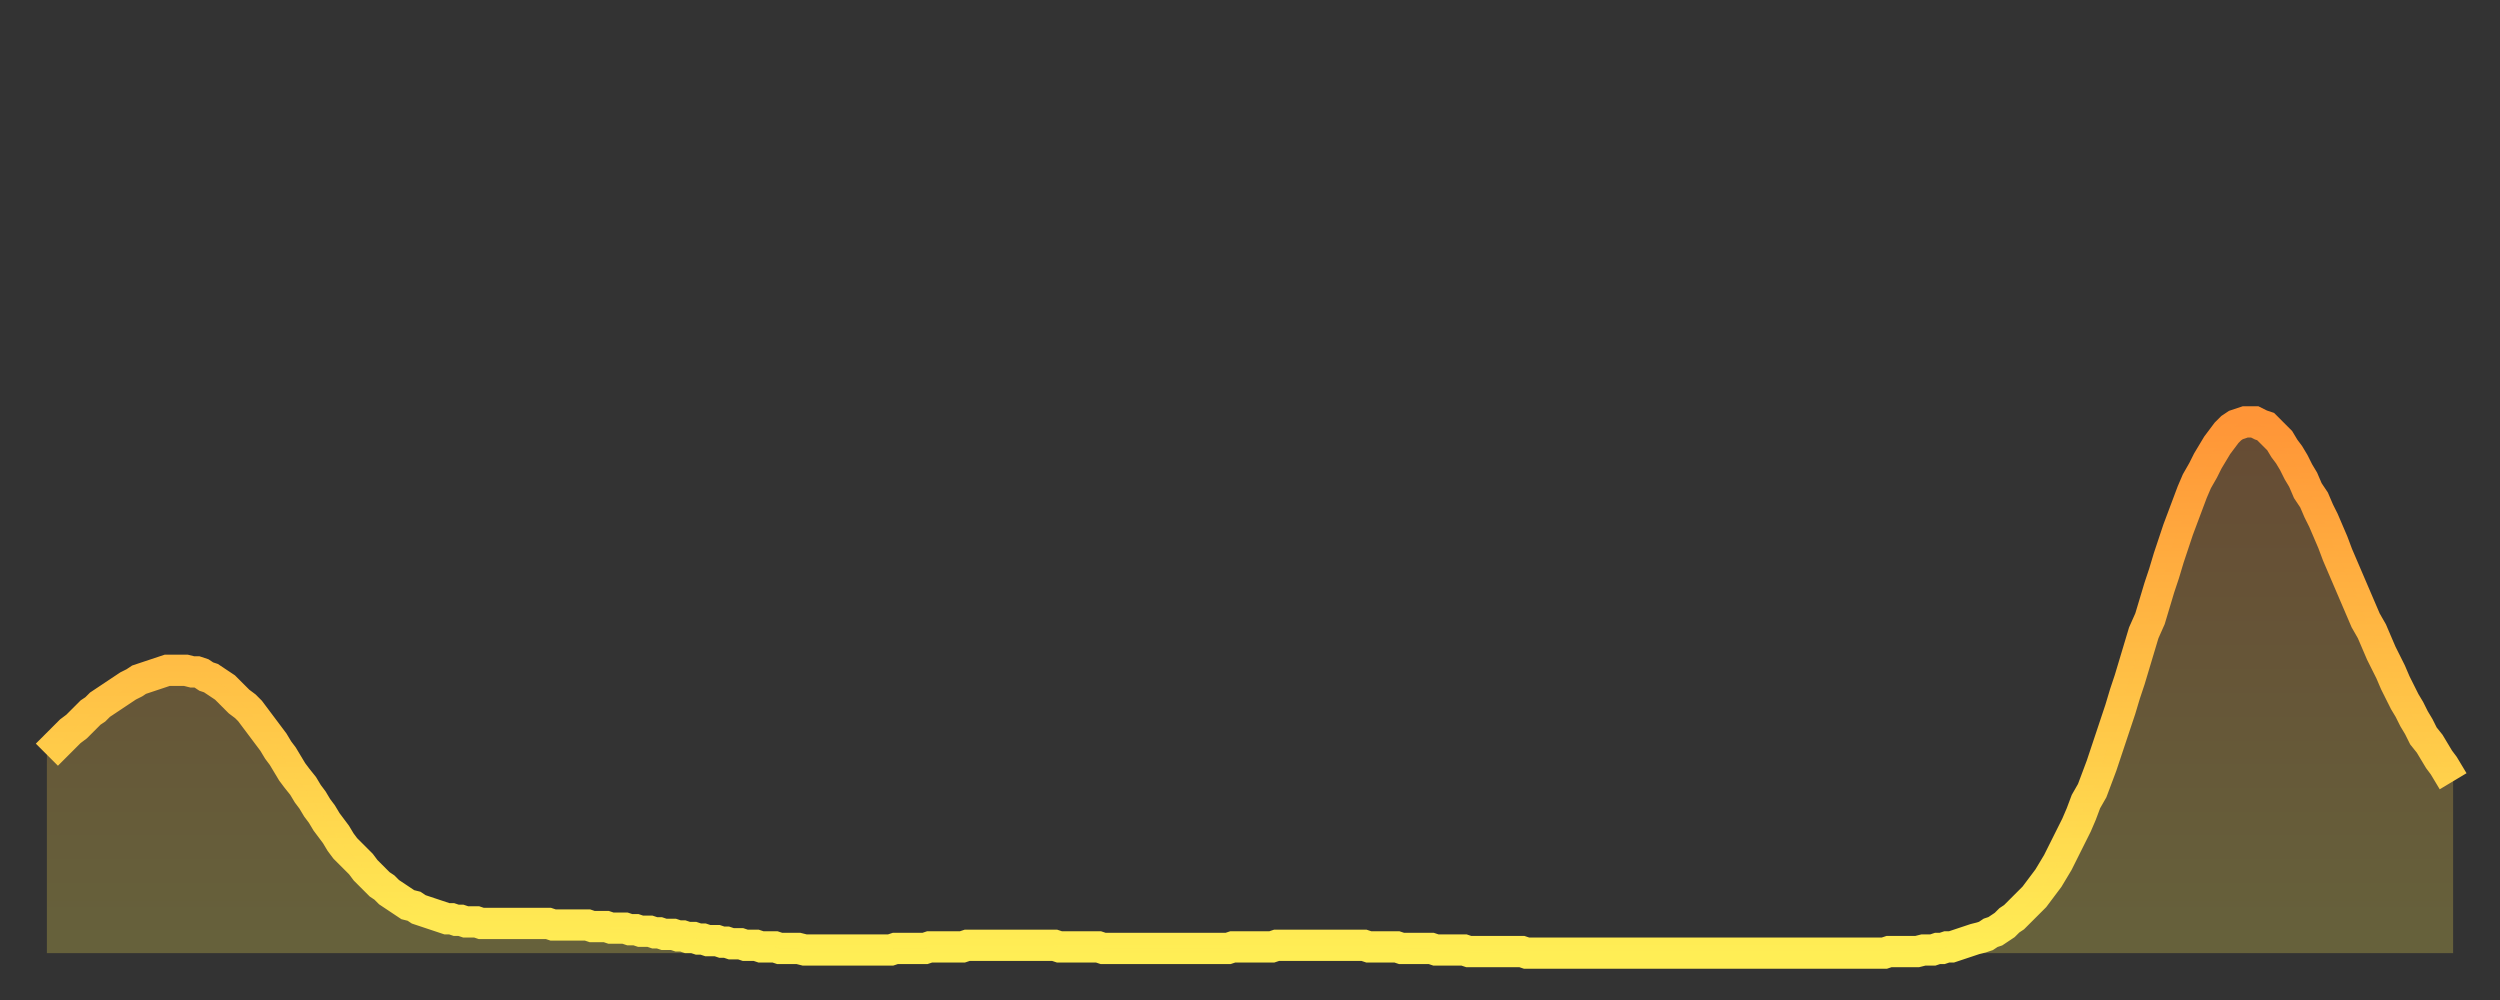 <?xml version="1.0" encoding="utf-8" ?>
<svg baseProfile="full" height="64" version="1.1" width="160" xmlns="http://www.w3.org/2000/svg" xmlns:ev="http://www.w3.org/2001/xml-events" xmlns:xlink="http://www.w3.org/1999/xlink"><rect width="100%" height="100%" fill="#333333" stroke="none"/><defs><linearGradient id="id173836" x1="0" x2="0" y1="0" y2="1"><stop offset="0%" stop-color="#ff9537" /><stop offset="50%" stop-color="#ffc146" /><stop offset="100%" stop-color="#ffee55" /></linearGradient></defs><g transform="translate(3,3)"><g><path d="M 0.0 45.3 0.3 45.0 0.6 44.7 0.9 44.4 1.2 44.1 1.5 43.8 1.9 43.5 2.2 43.2 2.5 42.9 2.8 42.6 3.1 42.4 3.4 42.1 3.7 41.9 4.0 41.7 4.3 41.5 4.6 41.3 4.9 41.1 5.2 40.9 5.6 40.7 5.9 40.5 6.2 40.4 6.5 40.3 6.8 40.2 7.1 40.1 7.4 40.0 7.7 39.9 8.0 39.9 8.3 39.9 8.6 39.9 8.9 39.9 9.3 40.0 9.6 40.0 9.9 40.1 10.2 40.3 10.5 40.4 10.8 40.6 11.1 40.8 11.4 41.0 11.7 41.3 12.0 41.6 12.3 41.9 12.7 42.2 13.0 42.5 13.3 42.9 13.6 43.3 13.9 43.7 14.2 44.1 14.5 44.5 14.8 45.0 15.1 45.4 15.4 45.9 15.7 46.4 16.0 46.8 16.4 47.3 16.7 47.8 17.0 48.2 17.3 48.7 17.6 49.1 17.9 49.6 18.2 50.0 18.5 50.4 18.8 50.9 19.1 51.3 19.4 51.6 19.8 52.0 20.1 52.3 20.4 52.7 20.7 53.0 21.0 53.3 21.3 53.6 21.6 53.8 21.9 54.1 22.2 54.3 22.5 54.5 22.8 54.7 23.1 54.9 23.5 55.0 23.8 55.2 24.1 55.3 24.4 55.4 24.7 55.5 25.0 55.6 25.3 55.7 25.6 55.8 25.9 55.8 26.2 55.9 26.5 55.9 26.8 56.0 27.2 56.0 27.5 56.0 27.8 56.1 28.1 56.1 28.4 56.1 28.7 56.1 29.0 56.1 29.3 56.1 29.6 56.1 29.9 56.1 30.2 56.1 30.6 56.1 30.9 56.1 31.2 56.1 31.5 56.1 31.8 56.1 32.1 56.1 32.4 56.2 32.7 56.2 33.0 56.2 33.3 56.2 33.6 56.2 33.9 56.2 34.3 56.2 34.6 56.2 34.9 56.3 35.2 56.3 35.5 56.3 35.8 56.3 36.1 56.4 36.4 56.4 36.7 56.4 37.0 56.4 37.3 56.5 37.7 56.5 38.0 56.6 38.3 56.6 38.6 56.6 38.9 56.7 39.2 56.7 39.5 56.8 39.8 56.8 40.1 56.8 40.4 56.9 40.7 56.9 41.0 57.0 41.4 57.0 41.7 57.1 42.0 57.1 42.3 57.2 42.6 57.2 42.9 57.2 43.2 57.3 43.5 57.3 43.8 57.4 44.1 57.4 44.4 57.4 44.7 57.5 45.1 57.5 45.4 57.5 45.7 57.6 46.0 57.6 46.3 57.6 46.6 57.6 46.9 57.7 47.2 57.7 47.5 57.7 47.8 57.7 48.1 57.7 48.5 57.8 48.8 57.8 49.1 57.8 49.4 57.8 49.7 57.8 50.0 57.8 50.3 57.8 50.6 57.8 50.9 57.8 51.2 57.8 51.5 57.8 51.8 57.8 52.2 57.8 52.5 57.8 52.8 57.8 53.1 57.8 53.4 57.8 53.7 57.8 54.0 57.8 54.3 57.7 54.6 57.7 54.9 57.7 55.2 57.7 55.6 57.7 55.9 57.7 56.2 57.7 56.5 57.6 56.8 57.6 57.1 57.6 57.4 57.6 57.7 57.6 58.0 57.6 58.3 57.6 58.6 57.6 58.9 57.5 59.3 57.5 59.6 57.5 59.9 57.5 60.2 57.5 60.5 57.5 60.8 57.5 61.1 57.5 61.4 57.5 61.7 57.5 62.0 57.5 62.3 57.5 62.6 57.5 63.0 57.5 63.3 57.5 63.6 57.5 63.9 57.5 64.2 57.5 64.5 57.5 64.8 57.6 65.1 57.6 65.4 57.6 65.7 57.6 66.0 57.6 66.4 57.6 66.7 57.6 67.0 57.6 67.3 57.6 67.6 57.7 67.9 57.7 68.2 57.7 68.5 57.7 68.8 57.7 69.1 57.7 69.4 57.7 69.7 57.7 70.1 57.7 70.4 57.7 70.7 57.7 71.0 57.7 71.3 57.7 71.6 57.7 71.9 57.7 72.2 57.7 72.5 57.7 72.8 57.7 73.1 57.7 73.5 57.7 73.8 57.7 74.1 57.7 74.4 57.7 74.7 57.7 75.0 57.7 75.3 57.7 75.6 57.7 75.9 57.6 76.2 57.6 76.5 57.6 76.8 57.6 77.2 57.6 77.5 57.6 77.8 57.6 78.1 57.6 78.4 57.6 78.7 57.5 79.0 57.5 79.3 57.5 79.6 57.5 79.9 57.5 80.2 57.5 80.5 57.5 80.9 57.5 81.2 57.5 81.5 57.5 81.8 57.5 82.1 57.5 82.4 57.5 82.7 57.5 83.0 57.5 83.3 57.5 83.6 57.5 83.9 57.5 84.3 57.5 84.6 57.6 84.9 57.6 85.2 57.6 85.5 57.6 85.8 57.6 86.1 57.6 86.4 57.6 86.7 57.7 87.0 57.7 87.3 57.7 87.6 57.7 88.0 57.7 88.3 57.7 88.6 57.7 88.9 57.8 89.2 57.8 89.5 57.8 89.8 57.8 90.1 57.8 90.4 57.8 90.7 57.8 91.0 57.9 91.4 57.9 91.7 57.9 92.0 57.9 92.3 57.9 92.6 57.9 92.9 57.9 93.2 57.9 93.5 57.9 93.8 57.9 94.1 57.9 94.4 57.9 94.7 58.0 95.1 58.0 95.4 58.0 95.7 58.0 96.0 58.0 96.3 58.0 96.6 58.0 96.9 58.0 97.2 58.0 97.5 58.0 97.8 58.0 98.1 58.0 98.4 58.0 98.8 58.0 99.1 58.0 99.4 58.0 99.7 58.0 100.0 58.0 100.3 58.0 100.6 58.0 100.9 58.0 101.2 58.0 101.5 58.0 101.8 58.0 102.2 58.0 102.5 58.0 102.8 58.0 103.1 58.0 103.4 58.0 103.7 58.0 104.0 58.0 104.3 58.0 104.6 58.0 104.9 58.0 105.2 58.0 105.5 58.0 105.9 58.0 106.2 58.0 106.5 58.0 106.8 58.0 107.1 58.0 107.4 58.0 107.7 58.0 108.0 58.0 108.3 58.0 108.6 58.0 108.9 58.0 109.3 58.0 109.6 58.0 109.9 58.0 110.2 58.0 110.5 58.0 110.8 58.0 111.1 58.0 111.4 58.0 111.7 58.0 112.0 58.0 112.3 58.0 112.6 58.0 113.0 58.0 113.3 58.0 113.6 58.0 113.9 58.0 114.2 58.0 114.5 58.0 114.8 58.0 115.1 58.0 115.4 58.0 115.7 58.0 116.0 58.0 116.3 58.0 116.7 58.0 117.0 58.0 117.3 58.0 117.6 58.0 117.9 57.9 118.2 57.9 118.5 57.9 118.8 57.9 119.1 57.9 119.4 57.9 119.7 57.9 120.1 57.8 120.4 57.8 120.7 57.8 121.0 57.7 121.3 57.7 121.6 57.6 121.9 57.6 122.2 57.5 122.5 57.4 122.8 57.3 123.1 57.2 123.4 57.1 123.8 57.0 124.1 56.9 124.4 56.7 124.7 56.6 125.0 56.4 125.3 56.2 125.6 55.9 125.9 55.7 126.2 55.4 126.5 55.1 126.8 54.8 127.2 54.4 127.5 54.0 127.8 53.6 128.1 53.2 128.4 52.7 128.7 52.2 129.0 51.6 129.3 51.0 129.6 50.4 129.9 49.8 130.2 49.1 130.5 48.3 130.9 47.6 131.2 46.8 131.5 46.0 131.8 45.1 132.1 44.2 132.4 43.3 132.7 42.4 133.0 41.4 133.3 40.5 133.6 39.5 133.9 38.5 134.2 37.5 134.6 36.6 134.9 35.6 135.2 34.6 135.5 33.7 135.8 32.7 136.1 31.8 136.4 30.9 136.7 30.1 137.0 29.3 137.3 28.5 137.6 27.8 138.0 27.1 138.3 26.5 138.6 26.0 138.9 25.5 139.2 25.1 139.5 24.7 139.8 24.4 140.1 24.2 140.4 24.1 140.7 24.0 141.0 24.0 141.3 24.0 141.7 24.2 142.0 24.3 142.3 24.6 142.6 24.9 142.9 25.2 143.2 25.7 143.5 26.1 143.8 26.6 144.1 27.2 144.4 27.7 144.7 28.4 145.1 29.0 145.4 29.7 145.7 30.3 146.0 31.0 146.3 31.7 146.6 32.5 146.9 33.2 147.2 33.9 147.5 34.6 147.8 35.3 148.1 36.0 148.4 36.7 148.8 37.4 149.1 38.1 149.4 38.8 149.7 39.4 150.0 40.0 150.3 40.7 150.6 41.3 150.9 41.9 151.2 42.4 151.5 43.0 151.8 43.5 152.1 44.1 152.5 44.6 152.8 45.1 153.1 45.6 153.4 46.0 153.7 46.5 154.0 47.0" fill="none" id="graph-curve" opacity="1" stroke="url(#id173836)" stroke-width="2" /><path d="M 0 58 L 0.0 45.3 0.3 45.0 0.6 44.7 0.9 44.4 1.2 44.1 1.5 43.8 1.9 43.5 2.2 43.2 2.5 42.9 2.8 42.6 3.1 42.4 3.4 42.1 3.7 41.9 4.0 41.7 4.3 41.5 4.6 41.3 4.9 41.1 5.2 40.9 5.6 40.7 5.9 40.5 6.2 40.4 6.5 40.3 6.8 40.2 7.1 40.1 7.4 40.0 7.7 39.9 8.0 39.9 8.3 39.9 8.6 39.9 8.9 39.9 9.3 40.0 9.6 40.0 9.9 40.1 10.2 40.3 10.5 40.4 10.8 40.6 11.1 40.8 11.4 41.0 11.7 41.3 12.0 41.6 12.3 41.9 12.7 42.2 13.0 42.5 13.3 42.9 13.6 43.3 13.9 43.7 14.2 44.1 14.5 44.5 14.8 45.0 15.1 45.4 15.4 45.9 15.7 46.4 16.0 46.8 16.4 47.3 16.7 47.8 17.0 48.2 17.3 48.7 17.6 49.1 17.9 49.6 18.2 50.0 18.5 50.4 18.8 50.9 19.1 51.3 19.4 51.6 19.8 52.0 20.1 52.3 20.4 52.7 20.7 53.0 21.0 53.3 21.3 53.6 21.6 53.8 21.9 54.1 22.2 54.3 22.5 54.5 22.8 54.7 23.1 54.9 23.5 55.0 23.8 55.2 24.1 55.3 24.4 55.4 24.7 55.5 25.0 55.6 25.3 55.7 25.6 55.8 25.9 55.8 26.2 55.9 26.5 55.9 26.8 56.0 27.2 56.0 27.5 56.0 27.8 56.1 28.1 56.1 28.4 56.1 28.7 56.1 29.0 56.1 29.3 56.1 29.6 56.1 29.9 56.1 30.2 56.1 30.6 56.1 30.9 56.1 31.2 56.1 31.5 56.1 31.8 56.1 32.1 56.1 32.4 56.2 32.7 56.2 33.0 56.2 33.3 56.2 33.6 56.2 33.9 56.2 34.3 56.2 34.6 56.2 34.9 56.3 35.2 56.3 35.5 56.3 35.8 56.3 36.1 56.4 36.4 56.4 36.7 56.4 37.0 56.4 37.3 56.5 37.7 56.5 38.0 56.6 38.3 56.6 38.6 56.6 38.9 56.7 39.2 56.7 39.5 56.8 39.8 56.8 40.1 56.8 40.4 56.9 40.7 56.9 41.0 57.0 41.4 57.0 41.7 57.1 42.0 57.1 42.3 57.2 42.6 57.2 42.9 57.2 43.2 57.3 43.5 57.3 43.8 57.4 44.1 57.4 44.4 57.4 44.7 57.5 45.1 57.5 45.4 57.5 45.7 57.6 46.0 57.6 46.3 57.6 46.6 57.6 46.9 57.7 47.2 57.7 47.5 57.7 47.8 57.7 48.1 57.7 48.5 57.8 48.8 57.8 49.1 57.8 49.4 57.8 49.7 57.8 50.0 57.8 50.3 57.8 50.6 57.8 50.9 57.8 51.2 57.8 51.5 57.8 51.8 57.8 52.2 57.8 52.5 57.8 52.8 57.8 53.1 57.8 53.4 57.8 53.7 57.8 54.0 57.8 54.3 57.7 54.6 57.7 54.9 57.7 55.2 57.7 55.6 57.7 55.9 57.7 56.2 57.7 56.5 57.6 56.8 57.6 57.1 57.6 57.4 57.6 57.7 57.6 58.0 57.6 58.3 57.6 58.6 57.6 58.9 57.5 59.3 57.5 59.6 57.5 59.9 57.5 60.2 57.5 60.5 57.5 60.8 57.5 61.1 57.5 61.4 57.5 61.7 57.5 62.0 57.5 62.3 57.5 62.6 57.5 63.0 57.5 63.3 57.5 63.6 57.5 63.9 57.5 64.2 57.5 64.5 57.5 64.8 57.6 65.1 57.6 65.4 57.6 65.7 57.6 66.0 57.6 66.4 57.6 66.7 57.6 67.0 57.6 67.3 57.6 67.6 57.7 67.9 57.7 68.2 57.7 68.5 57.7 68.8 57.7 69.1 57.7 69.4 57.7 69.7 57.7 70.1 57.7 70.4 57.7 70.7 57.7 71.0 57.7 71.3 57.7 71.6 57.7 71.9 57.7 72.2 57.7 72.5 57.7 72.8 57.7 73.1 57.7 73.5 57.7 73.8 57.7 74.1 57.7 74.4 57.7 74.7 57.7 75.0 57.7 75.3 57.7 75.6 57.7 75.9 57.6 76.2 57.6 76.5 57.6 76.8 57.6 77.2 57.6 77.5 57.6 77.8 57.6 78.1 57.6 78.4 57.6 78.7 57.5 79.0 57.5 79.3 57.5 79.6 57.5 79.9 57.5 80.2 57.5 80.5 57.5 80.9 57.5 81.2 57.5 81.5 57.5 81.8 57.5 82.1 57.5 82.4 57.5 82.7 57.5 83.0 57.5 83.3 57.5 83.6 57.5 83.9 57.5 84.3 57.5 84.6 57.6 84.9 57.6 85.2 57.6 85.5 57.6 85.8 57.6 86.1 57.6 86.4 57.6 86.7 57.7 87.0 57.7 87.3 57.7 87.6 57.7 88.0 57.7 88.3 57.7 88.6 57.7 88.9 57.8 89.2 57.8 89.5 57.8 89.8 57.8 90.1 57.8 90.4 57.8 90.7 57.8 91.0 57.9 91.4 57.9 91.7 57.9 92.0 57.9 92.3 57.9 92.6 57.9 92.9 57.9 93.2 57.9 93.5 57.9 93.8 57.9 94.1 57.9 94.4 57.9 94.7 58.0 95.1 58.0 95.4 58.0 95.7 58.0 96.0 58.0 96.3 58.0 96.6 58.0 96.9 58.0 97.2 58.0 97.5 58.0 97.8 58.0 98.1 58.0 98.4 58.0 98.8 58.0 99.1 58.0 99.4 58.0 99.7 58.0 100.0 58.0 100.3 58.0 100.6 58.0 100.9 58.0 101.2 58.0 101.5 58.0 101.8 58.0 102.2 58.0 102.5 58.0 102.8 58.0 103.1 58.0 103.4 58.0 103.7 58.0 104.0 58.0 104.3 58.0 104.6 58.0 104.9 58.0 105.2 58.0 105.5 58.0 105.9 58.0 106.2 58.0 106.5 58.0 106.8 58.0 107.1 58.0 107.4 58.0 107.7 58.0 108.0 58.0 108.3 58.0 108.6 58.0 108.9 58.0 109.3 58.0 109.6 58.0 109.9 58.0 110.2 58.0 110.5 58.0 110.8 58.0 111.1 58.0 111.4 58.0 111.7 58.0 112.0 58.0 112.3 58.0 112.6 58.0 113.0 58.0 113.3 58.0 113.6 58.0 113.9 58.0 114.2 58.0 114.5 58.0 114.8 58.0 115.1 58.0 115.4 58.0 115.7 58.0 116.0 58.0 116.3 58.0 116.7 58.0 117.0 58.0 117.3 58.0 117.6 58.0 117.9 57.9 118.2 57.9 118.5 57.9 118.8 57.9 119.1 57.9 119.4 57.9 119.7 57.9 120.1 57.8 120.4 57.8 120.7 57.8 121.0 57.7 121.3 57.7 121.6 57.6 121.9 57.6 122.2 57.5 122.5 57.4 122.8 57.3 123.1 57.2 123.4 57.1 123.8 57.0 124.1 56.9 124.4 56.7 124.7 56.6 125.0 56.4 125.3 56.2 125.6 55.9 125.9 55.7 126.2 55.4 126.5 55.1 126.8 54.8 127.2 54.4 127.5 54.0 127.8 53.6 128.1 53.2 128.4 52.7 128.7 52.2 129.0 51.6 129.3 51.0 129.6 50.4 129.9 49.8 130.2 49.1 130.5 48.3 130.9 47.6 131.2 46.8 131.5 46.0 131.8 45.1 132.1 44.2 132.4 43.3 132.7 42.4 133.0 41.4 133.3 40.5 133.6 39.5 133.9 38.5 134.2 37.5 134.6 36.6 134.9 35.6 135.2 34.6 135.5 33.7 135.8 32.7 136.1 31.8 136.4 30.9 136.7 30.1 137.0 29.3 137.3 28.5 137.6 27.8 138.0 27.1 138.3 26.5 138.6 26.0 138.9 25.5 139.2 25.1 139.5 24.7 139.8 24.4 140.1 24.2 140.4 24.1 140.7 24.0 141.0 24.0 141.3 24.0 141.7 24.2 142.0 24.3 142.3 24.6 142.6 24.9 142.9 25.2 143.2 25.7 143.5 26.1 143.8 26.6 144.1 27.2 144.4 27.7 144.7 28.4 145.1 29.0 145.4 29.7 145.7 30.3 146.0 31.0 146.3 31.7 146.6 32.5 146.9 33.2 147.2 33.9 147.5 34.6 147.8 35.3 148.1 36.0 148.4 36.7 148.8 37.4 149.1 38.1 149.4 38.8 149.7 39.4 150.0 40.0 150.3 40.7 150.6 41.3 150.9 41.9 151.2 42.4 151.5 43.0 151.8 43.5 152.1 44.1 152.5 44.6 152.8 45.1 153.1 45.6 153.4 46.0 153.7 46.5 154.0 47.0 154 58" fill="url(#id173836)" fill-opacity=".25" id="graph-shadow" /></g></g></svg>
